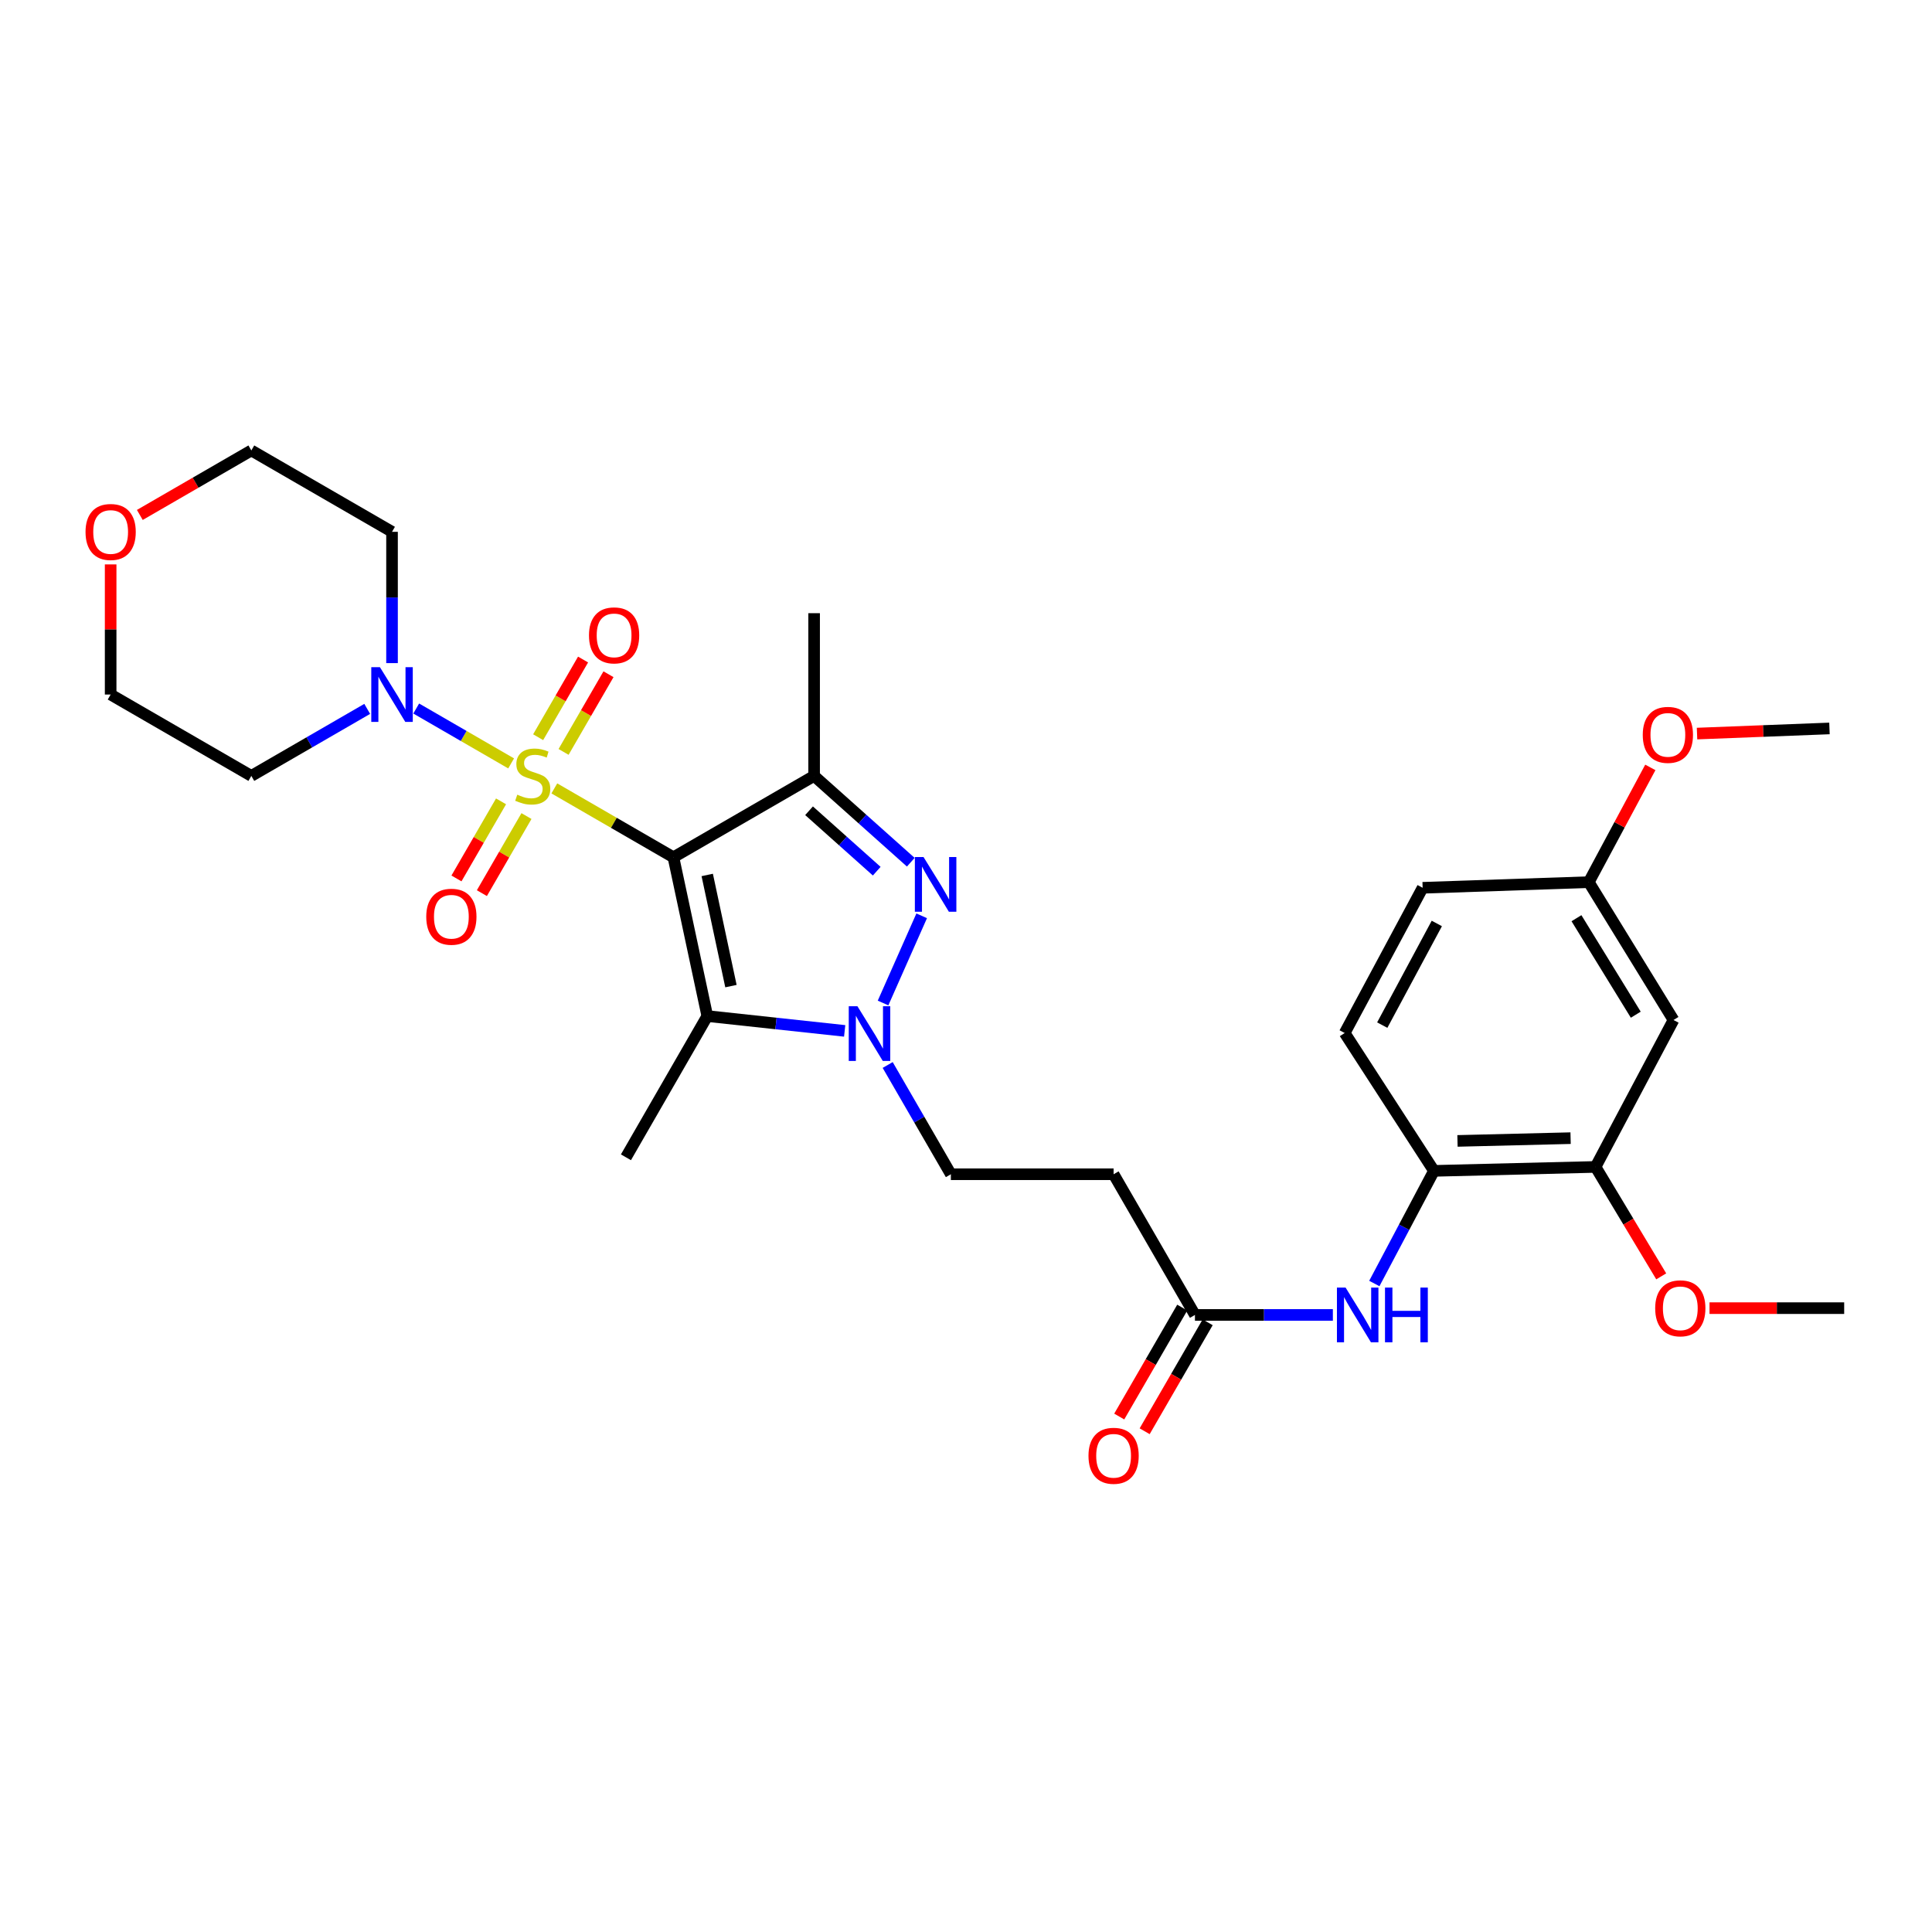 <?xml version='1.0' encoding='iso-8859-1'?>
<svg version='1.1' baseProfile='full'
              xmlns='http://www.w3.org/2000/svg'
                      xmlns:rdkit='http://www.rdkit.org/xml'
                      xmlns:xlink='http://www.w3.org/1999/xlink'
                  xml:space='preserve'
width='1000px' height='1000px' viewBox='0 0 1000 1000'>
<!-- END OF HEADER -->
<rect style='opacity:1.0;fill:#FFFFFF;stroke:none' width='1000' height='1000' x='0' y='0'> </rect>
<path class='bond-0' d='M 286.924,408.073 L 317.743,425.897' style='fill:none;fill-rule:evenodd;stroke:#CCCC00;stroke-width:6px;stroke-linecap:butt;stroke-linejoin:miter;stroke-opacity:1' />
<path class='bond-0' d='M 317.743,425.897 L 348.562,443.72' style='fill:none;fill-rule:evenodd;stroke:#000000;stroke-width:6px;stroke-linecap:butt;stroke-linejoin:miter;stroke-opacity:1' />
<path class='bond-5' d='M 264.558,395.138 L 239.995,380.934' style='fill:none;fill-rule:evenodd;stroke:#CCCC00;stroke-width:6px;stroke-linecap:butt;stroke-linejoin:miter;stroke-opacity:1' />
<path class='bond-5' d='M 239.995,380.934 L 215.432,366.731' style='fill:none;fill-rule:evenodd;stroke:#0000FF;stroke-width:6px;stroke-linecap:butt;stroke-linejoin:miter;stroke-opacity:1' />
<path class='bond-8' d='M 259.339,414.783 L 247.801,434.731' style='fill:none;fill-rule:evenodd;stroke:#CCCC00;stroke-width:6px;stroke-linecap:butt;stroke-linejoin:miter;stroke-opacity:1' />
<path class='bond-8' d='M 247.801,434.731 L 236.263,454.68' style='fill:none;fill-rule:evenodd;stroke:#FF0000;stroke-width:6px;stroke-linecap:butt;stroke-linejoin:miter;stroke-opacity:1' />
<path class='bond-8' d='M 272.498,422.394 L 260.959,442.342' style='fill:none;fill-rule:evenodd;stroke:#CCCC00;stroke-width:6px;stroke-linecap:butt;stroke-linejoin:miter;stroke-opacity:1' />
<path class='bond-8' d='M 260.959,442.342 L 249.421,462.291' style='fill:none;fill-rule:evenodd;stroke:#FF0000;stroke-width:6px;stroke-linecap:butt;stroke-linejoin:miter;stroke-opacity:1' />
<path class='bond-9' d='M 291.703,389.187 L 303.329,369.086' style='fill:none;fill-rule:evenodd;stroke:#CCCC00;stroke-width:6px;stroke-linecap:butt;stroke-linejoin:miter;stroke-opacity:1' />
<path class='bond-9' d='M 303.329,369.086 L 314.954,348.984' style='fill:none;fill-rule:evenodd;stroke:#FF0000;stroke-width:6px;stroke-linecap:butt;stroke-linejoin:miter;stroke-opacity:1' />
<path class='bond-9' d='M 278.544,381.577 L 290.17,361.476' style='fill:none;fill-rule:evenodd;stroke:#CCCC00;stroke-width:6px;stroke-linecap:butt;stroke-linejoin:miter;stroke-opacity:1' />
<path class='bond-9' d='M 290.17,361.476 L 301.795,341.374' style='fill:none;fill-rule:evenodd;stroke:#FF0000;stroke-width:6px;stroke-linecap:butt;stroke-linejoin:miter;stroke-opacity:1' />
<path class='bond-1' d='M 348.562,443.72 L 421.383,401.605' style='fill:none;fill-rule:evenodd;stroke:#000000;stroke-width:6px;stroke-linecap:butt;stroke-linejoin:miter;stroke-opacity:1' />
<path class='bond-2' d='M 348.562,443.72 L 366.102,525.915' style='fill:none;fill-rule:evenodd;stroke:#000000;stroke-width:6px;stroke-linecap:butt;stroke-linejoin:miter;stroke-opacity:1' />
<path class='bond-2' d='M 366.059,452.877 L 378.337,510.413' style='fill:none;fill-rule:evenodd;stroke:#000000;stroke-width:6px;stroke-linecap:butt;stroke-linejoin:miter;stroke-opacity:1' />
<path class='bond-3' d='M 421.383,401.605 L 446.404,423.945' style='fill:none;fill-rule:evenodd;stroke:#000000;stroke-width:6px;stroke-linecap:butt;stroke-linejoin:miter;stroke-opacity:1' />
<path class='bond-3' d='M 446.404,423.945 L 471.424,446.285' style='fill:none;fill-rule:evenodd;stroke:#0000FF;stroke-width:6px;stroke-linecap:butt;stroke-linejoin:miter;stroke-opacity:1' />
<path class='bond-3' d='M 418.765,419.646 L 436.28,435.284' style='fill:none;fill-rule:evenodd;stroke:#000000;stroke-width:6px;stroke-linecap:butt;stroke-linejoin:miter;stroke-opacity:1' />
<path class='bond-3' d='M 436.28,435.284 L 453.794,450.922' style='fill:none;fill-rule:evenodd;stroke:#0000FF;stroke-width:6px;stroke-linecap:butt;stroke-linejoin:miter;stroke-opacity:1' />
<path class='bond-21' d='M 421.383,401.605 L 421.383,317.384' style='fill:none;fill-rule:evenodd;stroke:#000000;stroke-width:6px;stroke-linecap:butt;stroke-linejoin:miter;stroke-opacity:1' />
<path class='bond-4' d='M 366.102,525.915 L 401.652,529.752' style='fill:none;fill-rule:evenodd;stroke:#000000;stroke-width:6px;stroke-linecap:butt;stroke-linejoin:miter;stroke-opacity:1' />
<path class='bond-4' d='M 401.652,529.752 L 437.202,533.589' style='fill:none;fill-rule:evenodd;stroke:#0000FF;stroke-width:6px;stroke-linecap:butt;stroke-linejoin:miter;stroke-opacity:1' />
<path class='bond-22' d='M 366.102,525.915 L 323.987,599.014' style='fill:none;fill-rule:evenodd;stroke:#000000;stroke-width:6px;stroke-linecap:butt;stroke-linejoin:miter;stroke-opacity:1' />
<path class='bond-31' d='M 477.062,474.027 L 457.067,519.15' style='fill:none;fill-rule:evenodd;stroke:#0000FF;stroke-width:6px;stroke-linecap:butt;stroke-linejoin:miter;stroke-opacity:1' />
<path class='bond-13' d='M 459.46,551.239 L 475.814,579.514' style='fill:none;fill-rule:evenodd;stroke:#0000FF;stroke-width:6px;stroke-linecap:butt;stroke-linejoin:miter;stroke-opacity:1' />
<path class='bond-13' d='M 475.814,579.514 L 492.168,607.789' style='fill:none;fill-rule:evenodd;stroke:#000000;stroke-width:6px;stroke-linecap:butt;stroke-linejoin:miter;stroke-opacity:1' />
<path class='bond-18' d='M 202.912,343.225 L 202.912,309.247' style='fill:none;fill-rule:evenodd;stroke:#0000FF;stroke-width:6px;stroke-linecap:butt;stroke-linejoin:miter;stroke-opacity:1' />
<path class='bond-18' d='M 202.912,309.247 L 202.912,275.269' style='fill:none;fill-rule:evenodd;stroke:#000000;stroke-width:6px;stroke-linecap:butt;stroke-linejoin:miter;stroke-opacity:1' />
<path class='bond-19' d='M 190.069,366.918 L 160.08,384.262' style='fill:none;fill-rule:evenodd;stroke:#0000FF;stroke-width:6px;stroke-linecap:butt;stroke-linejoin:miter;stroke-opacity:1' />
<path class='bond-19' d='M 160.08,384.262 L 130.091,401.605' style='fill:none;fill-rule:evenodd;stroke:#000000;stroke-width:6px;stroke-linecap:butt;stroke-linejoin:miter;stroke-opacity:1' />
<path class='bond-6' d='M 689.889,680.609 L 654.197,680.609' style='fill:none;fill-rule:evenodd;stroke:#0000FF;stroke-width:6px;stroke-linecap:butt;stroke-linejoin:miter;stroke-opacity:1' />
<path class='bond-6' d='M 654.197,680.609 L 618.504,680.609' style='fill:none;fill-rule:evenodd;stroke:#000000;stroke-width:6px;stroke-linecap:butt;stroke-linejoin:miter;stroke-opacity:1' />
<path class='bond-10' d='M 711.348,664.34 L 726.781,635.19' style='fill:none;fill-rule:evenodd;stroke:#0000FF;stroke-width:6px;stroke-linecap:butt;stroke-linejoin:miter;stroke-opacity:1' />
<path class='bond-10' d='M 726.781,635.19 L 742.214,606.04' style='fill:none;fill-rule:evenodd;stroke:#000000;stroke-width:6px;stroke-linecap:butt;stroke-linejoin:miter;stroke-opacity:1' />
<path class='bond-7' d='M 618.504,680.609 L 576.398,607.789' style='fill:none;fill-rule:evenodd;stroke:#000000;stroke-width:6px;stroke-linecap:butt;stroke-linejoin:miter;stroke-opacity:1' />
<path class='bond-15' d='M 611.925,676.805 L 595.62,705.004' style='fill:none;fill-rule:evenodd;stroke:#000000;stroke-width:6px;stroke-linecap:butt;stroke-linejoin:miter;stroke-opacity:1' />
<path class='bond-15' d='M 595.62,705.004 L 579.314,733.202' style='fill:none;fill-rule:evenodd;stroke:#FF0000;stroke-width:6px;stroke-linecap:butt;stroke-linejoin:miter;stroke-opacity:1' />
<path class='bond-15' d='M 625.084,684.414 L 608.779,712.613' style='fill:none;fill-rule:evenodd;stroke:#000000;stroke-width:6px;stroke-linecap:butt;stroke-linejoin:miter;stroke-opacity:1' />
<path class='bond-15' d='M 608.779,712.613 L 592.474,740.811' style='fill:none;fill-rule:evenodd;stroke:#FF0000;stroke-width:6px;stroke-linecap:butt;stroke-linejoin:miter;stroke-opacity:1' />
<path class='bond-11' d='M 742.214,606.04 L 825.853,603.997' style='fill:none;fill-rule:evenodd;stroke:#000000;stroke-width:6px;stroke-linecap:butt;stroke-linejoin:miter;stroke-opacity:1' />
<path class='bond-11' d='M 754.389,590.537 L 812.936,589.107' style='fill:none;fill-rule:evenodd;stroke:#000000;stroke-width:6px;stroke-linecap:butt;stroke-linejoin:miter;stroke-opacity:1' />
<path class='bond-16' d='M 742.214,606.04 L 696.004,534.689' style='fill:none;fill-rule:evenodd;stroke:#000000;stroke-width:6px;stroke-linecap:butt;stroke-linejoin:miter;stroke-opacity:1' />
<path class='bond-14' d='M 825.853,603.997 L 866.203,527.95' style='fill:none;fill-rule:evenodd;stroke:#000000;stroke-width:6px;stroke-linecap:butt;stroke-linejoin:miter;stroke-opacity:1' />
<path class='bond-24' d='M 825.853,603.997 L 842.852,632.321' style='fill:none;fill-rule:evenodd;stroke:#000000;stroke-width:6px;stroke-linecap:butt;stroke-linejoin:miter;stroke-opacity:1' />
<path class='bond-24' d='M 842.852,632.321 L 859.851,660.645' style='fill:none;fill-rule:evenodd;stroke:#FF0000;stroke-width:6px;stroke-linecap:butt;stroke-linejoin:miter;stroke-opacity:1' />
<path class='bond-12' d='M 576.398,607.789 L 492.168,607.789' style='fill:none;fill-rule:evenodd;stroke:#000000;stroke-width:6px;stroke-linecap:butt;stroke-linejoin:miter;stroke-opacity:1' />
<path class='bond-32' d='M 866.203,527.95 L 822.348,456.599' style='fill:none;fill-rule:evenodd;stroke:#000000;stroke-width:6px;stroke-linecap:butt;stroke-linejoin:miter;stroke-opacity:1' />
<path class='bond-32' d='M 846.674,525.207 L 815.976,475.261' style='fill:none;fill-rule:evenodd;stroke:#000000;stroke-width:6px;stroke-linecap:butt;stroke-linejoin:miter;stroke-opacity:1' />
<path class='bond-23' d='M 696.004,534.689 L 736.354,459.521' style='fill:none;fill-rule:evenodd;stroke:#000000;stroke-width:6px;stroke-linecap:butt;stroke-linejoin:miter;stroke-opacity:1' />
<path class='bond-23' d='M 715.449,530.603 L 743.694,477.985' style='fill:none;fill-rule:evenodd;stroke:#000000;stroke-width:6px;stroke-linecap:butt;stroke-linejoin:miter;stroke-opacity:1' />
<path class='bond-17' d='M 57.271,292.135 L 57.271,325.813' style='fill:none;fill-rule:evenodd;stroke:#FF0000;stroke-width:6px;stroke-linecap:butt;stroke-linejoin:miter;stroke-opacity:1' />
<path class='bond-17' d='M 57.271,325.813 L 57.271,359.49' style='fill:none;fill-rule:evenodd;stroke:#000000;stroke-width:6px;stroke-linecap:butt;stroke-linejoin:miter;stroke-opacity:1' />
<path class='bond-30' d='M 72.374,266.534 L 101.233,249.844' style='fill:none;fill-rule:evenodd;stroke:#FF0000;stroke-width:6px;stroke-linecap:butt;stroke-linejoin:miter;stroke-opacity:1' />
<path class='bond-30' d='M 101.233,249.844 L 130.091,233.154' style='fill:none;fill-rule:evenodd;stroke:#000000;stroke-width:6px;stroke-linecap:butt;stroke-linejoin:miter;stroke-opacity:1' />
<path class='bond-26' d='M 202.912,275.269 L 130.091,233.154' style='fill:none;fill-rule:evenodd;stroke:#000000;stroke-width:6px;stroke-linecap:butt;stroke-linejoin:miter;stroke-opacity:1' />
<path class='bond-27' d='M 130.091,401.605 L 57.271,359.49' style='fill:none;fill-rule:evenodd;stroke:#000000;stroke-width:6px;stroke-linecap:butt;stroke-linejoin:miter;stroke-opacity:1' />
<path class='bond-20' d='M 822.348,456.599 L 736.354,459.521' style='fill:none;fill-rule:evenodd;stroke:#000000;stroke-width:6px;stroke-linecap:butt;stroke-linejoin:miter;stroke-opacity:1' />
<path class='bond-25' d='M 822.348,456.599 L 838.279,426.903' style='fill:none;fill-rule:evenodd;stroke:#000000;stroke-width:6px;stroke-linecap:butt;stroke-linejoin:miter;stroke-opacity:1' />
<path class='bond-25' d='M 838.279,426.903 L 854.21,397.207' style='fill:none;fill-rule:evenodd;stroke:#FF0000;stroke-width:6px;stroke-linecap:butt;stroke-linejoin:miter;stroke-opacity:1' />
<path class='bond-28' d='M 884.845,677.096 L 919.695,677.096' style='fill:none;fill-rule:evenodd;stroke:#FF0000;stroke-width:6px;stroke-linecap:butt;stroke-linejoin:miter;stroke-opacity:1' />
<path class='bond-28' d='M 919.695,677.096 L 954.545,677.096' style='fill:none;fill-rule:evenodd;stroke:#000000;stroke-width:6px;stroke-linecap:butt;stroke-linejoin:miter;stroke-opacity:1' />
<path class='bond-29' d='M 878.382,379.697 L 912.655,378.368' style='fill:none;fill-rule:evenodd;stroke:#FF0000;stroke-width:6px;stroke-linecap:butt;stroke-linejoin:miter;stroke-opacity:1' />
<path class='bond-29' d='M 912.655,378.368 L 946.928,377.039' style='fill:none;fill-rule:evenodd;stroke:#000000;stroke-width:6px;stroke-linecap:butt;stroke-linejoin:miter;stroke-opacity:1' />
<path  class='atom-0' d='M 267.741 411.325
Q 268.061 411.445, 269.381 412.005
Q 270.701 412.565, 272.141 412.925
Q 273.621 413.245, 275.061 413.245
Q 277.741 413.245, 279.301 411.965
Q 280.861 410.645, 280.861 408.365
Q 280.861 406.805, 280.061 405.845
Q 279.301 404.885, 278.101 404.365
Q 276.901 403.845, 274.901 403.245
Q 272.381 402.485, 270.861 401.765
Q 269.381 401.045, 268.301 399.525
Q 267.261 398.005, 267.261 395.445
Q 267.261 391.885, 269.661 389.685
Q 272.101 387.485, 276.901 387.485
Q 280.181 387.485, 283.901 389.045
L 282.981 392.125
Q 279.581 390.725, 277.021 390.725
Q 274.261 390.725, 272.741 391.885
Q 271.221 393.005, 271.261 394.965
Q 271.261 396.485, 272.021 397.405
Q 272.821 398.325, 273.941 398.845
Q 275.101 399.365, 277.021 399.965
Q 279.581 400.765, 281.101 401.565
Q 282.621 402.365, 283.701 404.005
Q 284.821 405.605, 284.821 408.365
Q 284.821 412.285, 282.181 414.405
Q 279.581 416.485, 275.221 416.485
Q 272.701 416.485, 270.781 415.925
Q 268.901 415.405, 266.661 414.485
L 267.741 411.325
' fill='#CCCC00'/>
<path  class='atom-4' d='M 478.012 443.596
L 487.292 458.596
Q 488.212 460.076, 489.692 462.756
Q 491.172 465.436, 491.252 465.596
L 491.252 443.596
L 495.012 443.596
L 495.012 471.916
L 491.132 471.916
L 481.172 455.516
Q 480.012 453.596, 478.772 451.396
Q 477.572 449.196, 477.212 448.516
L 477.212 471.916
L 473.532 471.916
L 473.532 443.596
L 478.012 443.596
' fill='#0000FF'/>
<path  class='atom-5' d='M 443.793 520.816
L 453.073 535.816
Q 453.993 537.296, 455.473 539.976
Q 456.953 542.656, 457.033 542.816
L 457.033 520.816
L 460.793 520.816
L 460.793 549.136
L 456.913 549.136
L 446.953 532.736
Q 445.793 530.816, 444.553 528.616
Q 443.353 526.416, 442.993 525.736
L 442.993 549.136
L 439.313 549.136
L 439.313 520.816
L 443.793 520.816
' fill='#0000FF'/>
<path  class='atom-6' d='M 196.652 345.33
L 205.932 360.33
Q 206.852 361.81, 208.332 364.49
Q 209.812 367.17, 209.892 367.33
L 209.892 345.33
L 213.652 345.33
L 213.652 373.65
L 209.772 373.65
L 199.812 357.25
Q 198.652 355.33, 197.412 353.13
Q 196.212 350.93, 195.852 350.25
L 195.852 373.65
L 192.172 373.65
L 192.172 345.33
L 196.652 345.33
' fill='#0000FF'/>
<path  class='atom-7' d='M 696.474 666.449
L 705.754 681.449
Q 706.674 682.929, 708.154 685.609
Q 709.634 688.289, 709.714 688.449
L 709.714 666.449
L 713.474 666.449
L 713.474 694.769
L 709.594 694.769
L 699.634 678.369
Q 698.474 676.449, 697.234 674.249
Q 696.034 672.049, 695.674 671.369
L 695.674 694.769
L 691.994 694.769
L 691.994 666.449
L 696.474 666.449
' fill='#0000FF'/>
<path  class='atom-7' d='M 716.874 666.449
L 720.714 666.449
L 720.714 678.489
L 735.194 678.489
L 735.194 666.449
L 739.034 666.449
L 739.034 694.769
L 735.194 694.769
L 735.194 681.689
L 720.714 681.689
L 720.714 694.769
L 716.874 694.769
L 716.874 666.449
' fill='#0000FF'/>
<path  class='atom-9' d='M 220.626 474.498
Q 220.626 467.698, 223.986 463.898
Q 227.346 460.098, 233.626 460.098
Q 239.906 460.098, 243.266 463.898
Q 246.626 467.698, 246.626 474.498
Q 246.626 481.378, 243.226 485.298
Q 239.826 489.178, 233.626 489.178
Q 227.386 489.178, 223.986 485.298
Q 220.626 481.418, 220.626 474.498
M 233.626 485.978
Q 237.946 485.978, 240.266 483.098
Q 242.626 480.178, 242.626 474.498
Q 242.626 468.938, 240.266 466.138
Q 237.946 463.298, 233.626 463.298
Q 229.306 463.298, 226.946 466.098
Q 224.626 468.898, 224.626 474.498
Q 224.626 480.218, 226.946 483.098
Q 229.306 485.978, 233.626 485.978
' fill='#FF0000'/>
<path  class='atom-10' d='M 304.856 328.865
Q 304.856 322.065, 308.216 318.265
Q 311.576 314.465, 317.856 314.465
Q 324.136 314.465, 327.496 318.265
Q 330.856 322.065, 330.856 328.865
Q 330.856 335.745, 327.456 339.665
Q 324.056 343.545, 317.856 343.545
Q 311.616 343.545, 308.216 339.665
Q 304.856 335.785, 304.856 328.865
M 317.856 340.345
Q 322.176 340.345, 324.496 337.465
Q 326.856 334.545, 326.856 328.865
Q 326.856 323.305, 324.496 320.505
Q 322.176 317.665, 317.856 317.665
Q 313.536 317.665, 311.176 320.465
Q 308.856 323.265, 308.856 328.865
Q 308.856 334.585, 311.176 337.465
Q 313.536 340.345, 317.856 340.345
' fill='#FF0000'/>
<path  class='atom-16' d='M 563.398 753.51
Q 563.398 746.71, 566.758 742.91
Q 570.118 739.11, 576.398 739.11
Q 582.678 739.11, 586.038 742.91
Q 589.398 746.71, 589.398 753.51
Q 589.398 760.39, 585.998 764.31
Q 582.598 768.19, 576.398 768.19
Q 570.158 768.19, 566.758 764.31
Q 563.398 760.43, 563.398 753.51
M 576.398 764.99
Q 580.718 764.99, 583.038 762.11
Q 585.398 759.19, 585.398 753.51
Q 585.398 747.95, 583.038 745.15
Q 580.718 742.31, 576.398 742.31
Q 572.078 742.31, 569.718 745.11
Q 567.398 747.91, 567.398 753.51
Q 567.398 759.23, 569.718 762.11
Q 572.078 764.99, 576.398 764.99
' fill='#FF0000'/>
<path  class='atom-18' d='M 44.271 275.349
Q 44.271 268.549, 47.631 264.749
Q 50.991 260.949, 57.271 260.949
Q 63.551 260.949, 66.911 264.749
Q 70.271 268.549, 70.271 275.349
Q 70.271 282.229, 66.871 286.149
Q 63.471 290.029, 57.271 290.029
Q 51.031 290.029, 47.631 286.149
Q 44.271 282.269, 44.271 275.349
M 57.271 286.829
Q 61.591 286.829, 63.911 283.949
Q 66.271 281.029, 66.271 275.349
Q 66.271 269.789, 63.911 266.989
Q 61.591 264.149, 57.271 264.149
Q 52.951 264.149, 50.591 266.949
Q 48.271 269.749, 48.271 275.349
Q 48.271 281.069, 50.591 283.949
Q 52.951 286.829, 57.271 286.829
' fill='#FF0000'/>
<path  class='atom-25' d='M 856.724 677.176
Q 856.724 670.376, 860.084 666.576
Q 863.444 662.776, 869.724 662.776
Q 876.004 662.776, 879.364 666.576
Q 882.724 670.376, 882.724 677.176
Q 882.724 684.056, 879.324 687.976
Q 875.924 691.856, 869.724 691.856
Q 863.484 691.856, 860.084 687.976
Q 856.724 684.096, 856.724 677.176
M 869.724 688.656
Q 874.044 688.656, 876.364 685.776
Q 878.724 682.856, 878.724 677.176
Q 878.724 671.616, 876.364 668.816
Q 874.044 665.976, 869.724 665.976
Q 865.404 665.976, 863.044 668.776
Q 860.724 671.576, 860.724 677.176
Q 860.724 682.896, 863.044 685.776
Q 865.404 688.656, 869.724 688.656
' fill='#FF0000'/>
<path  class='atom-26' d='M 850.289 380.362
Q 850.289 373.562, 853.649 369.762
Q 857.009 365.962, 863.289 365.962
Q 869.569 365.962, 872.929 369.762
Q 876.289 373.562, 876.289 380.362
Q 876.289 387.242, 872.889 391.162
Q 869.489 395.042, 863.289 395.042
Q 857.049 395.042, 853.649 391.162
Q 850.289 387.282, 850.289 380.362
M 863.289 391.842
Q 867.609 391.842, 869.929 388.962
Q 872.289 386.042, 872.289 380.362
Q 872.289 374.802, 869.929 372.002
Q 867.609 369.162, 863.289 369.162
Q 858.969 369.162, 856.609 371.962
Q 854.289 374.762, 854.289 380.362
Q 854.289 386.082, 856.609 388.962
Q 858.969 391.842, 863.289 391.842
' fill='#FF0000'/>
</svg>
